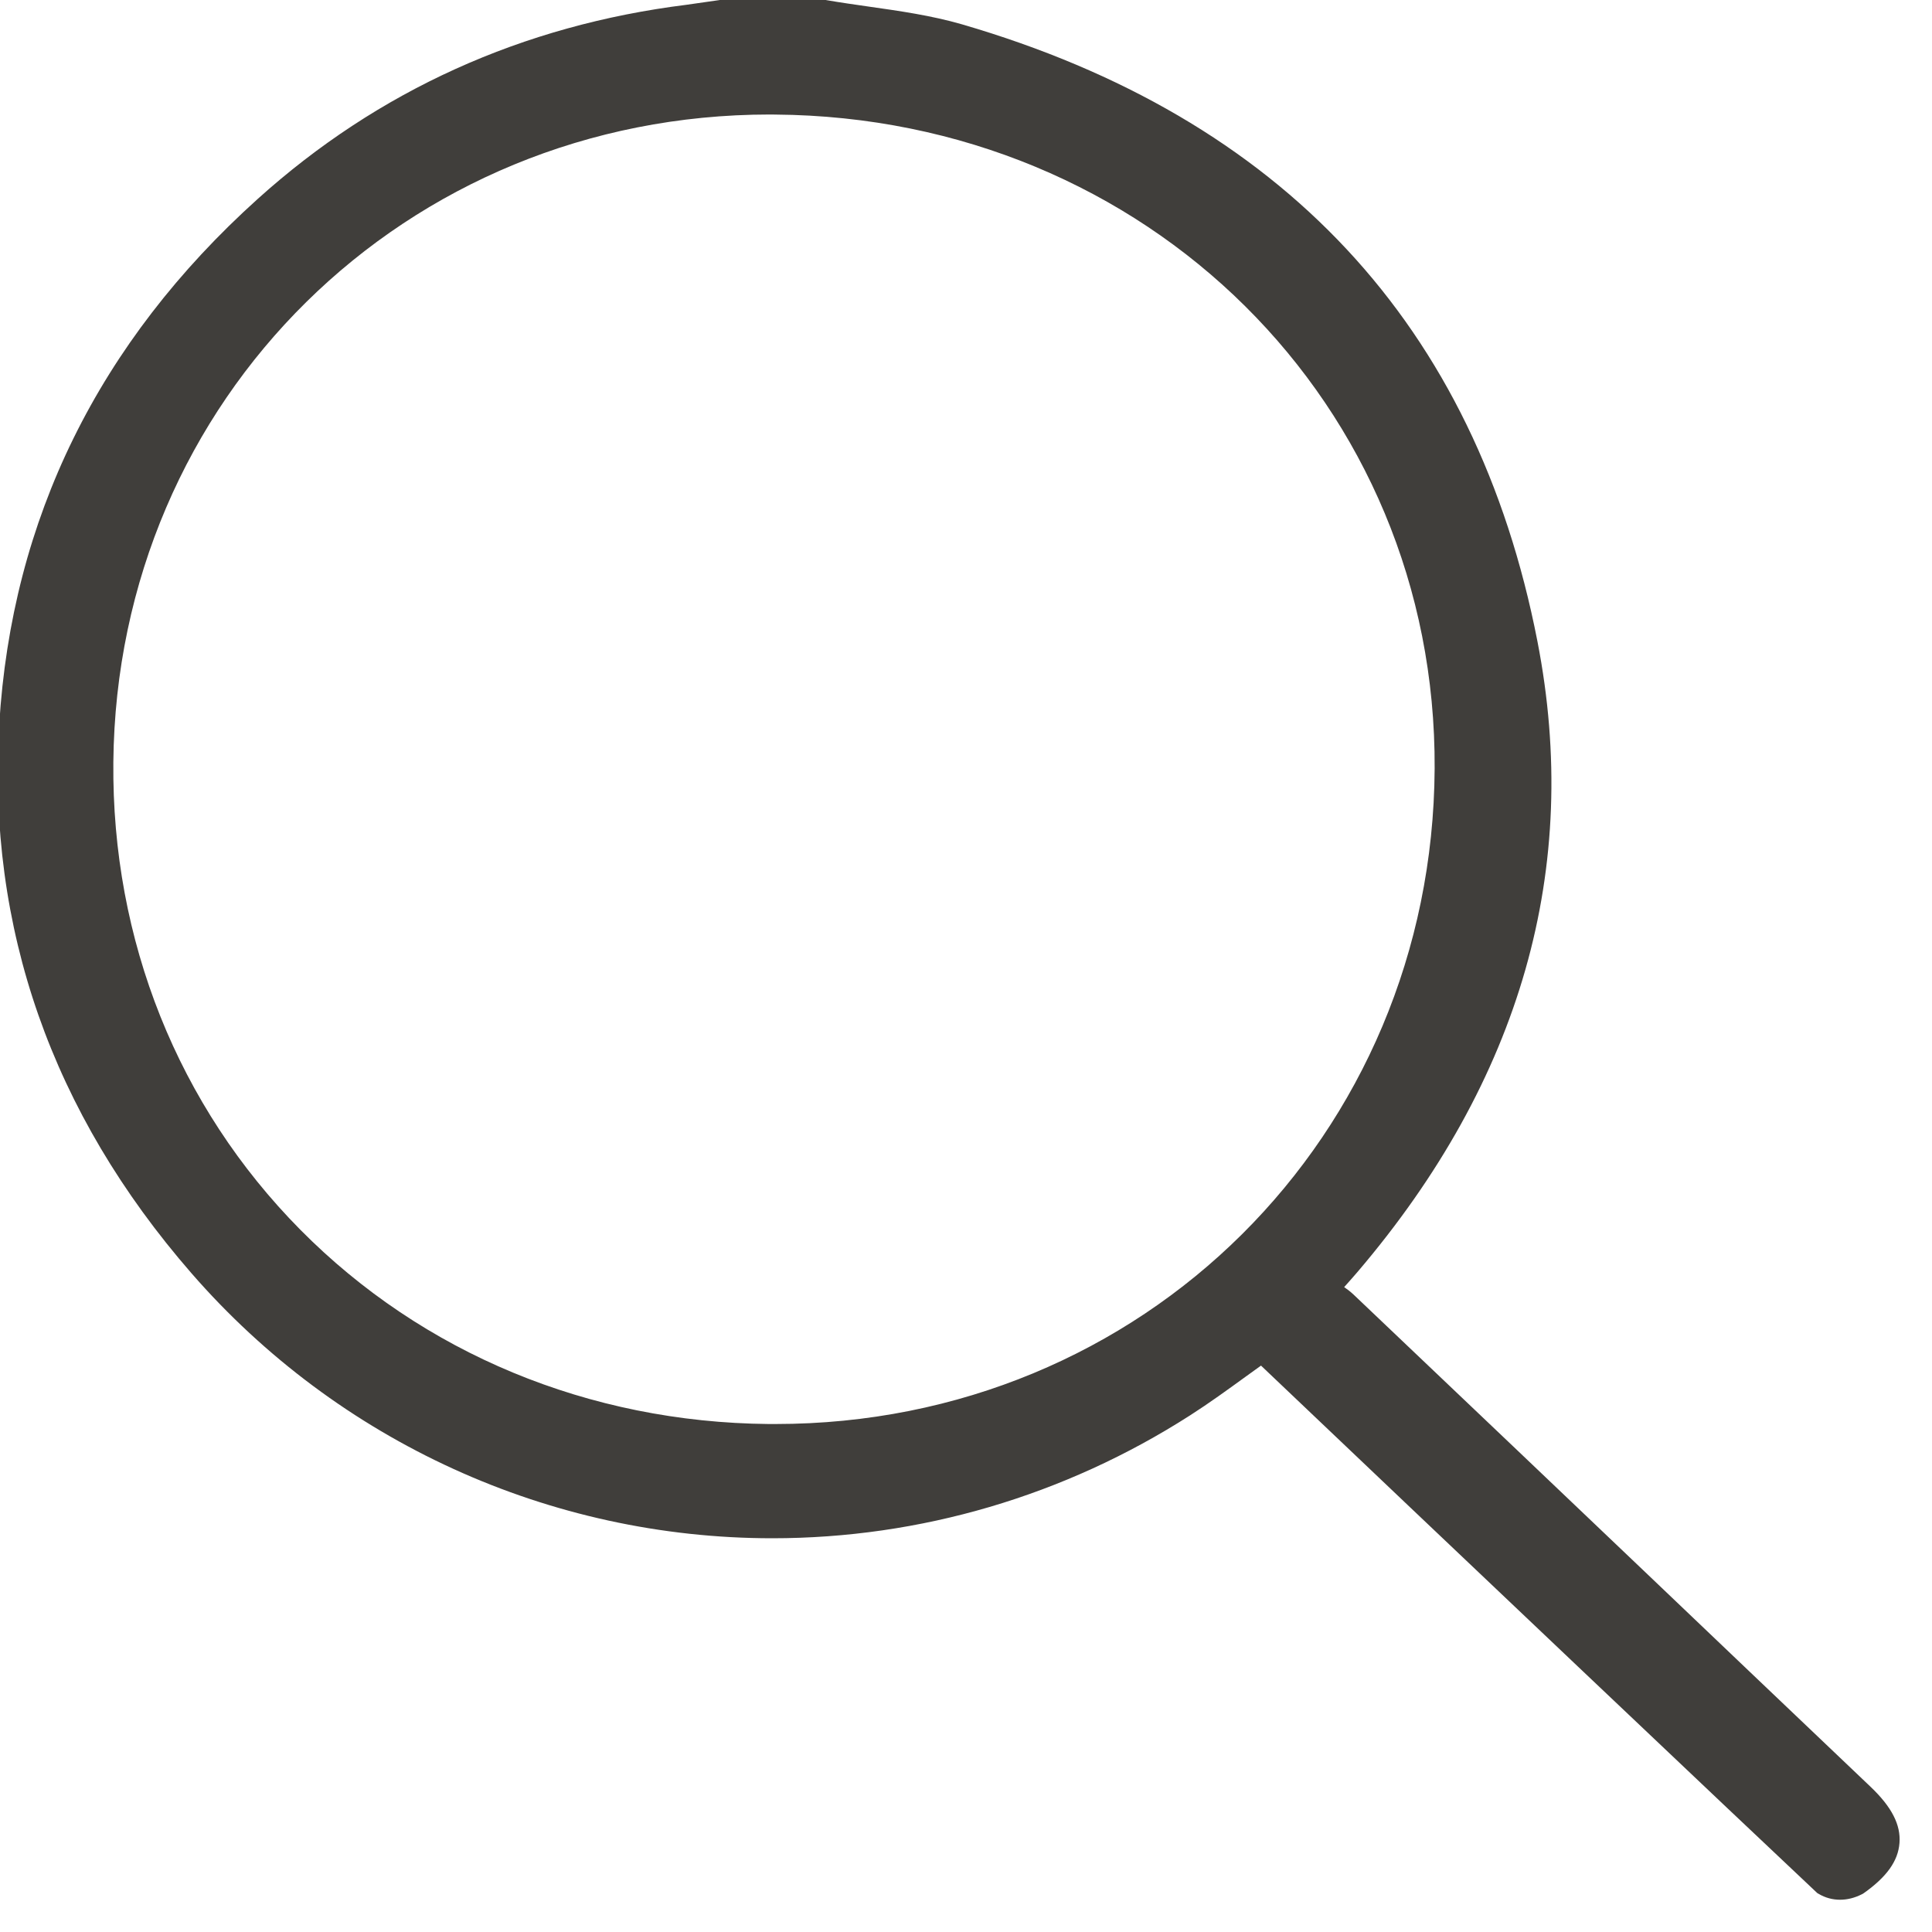 <svg 
 xmlns="http://www.w3.org/2000/svg"
 xmlns:xlink="http://www.w3.org/1999/xlink"
 width="30px" height="30px">
<path fill-rule="evenodd"  fill="#403e3b"
 d="M29.048,27.747 C27.627,26.395 26.595,25.412 25.631,24.492 C24.237,23.164 23.033,22.017 21.019,20.103 C20.972,20.059 20.922,20.020 20.872,19.986 C20.881,19.976 20.890,19.966 20.899,19.956 C20.958,19.889 21.021,19.820 21.080,19.750 C23.619,16.771 24.559,13.478 23.873,9.958 C22.917,5.051 19.911,1.828 14.938,0.378 C14.461,0.240 13.966,0.170 13.488,0.102 C13.273,0.071 13.052,0.040 12.838,0.003 L12.817,-0.001 L11.183,-0.001 L11.166,0.002 C11.105,0.010 11.044,0.020 10.983,0.028 C10.878,0.044 10.768,0.060 10.662,0.074 C8.111,0.392 5.871,1.406 4.005,3.086 C1.531,5.313 0.180,8.060 -0.012,11.250 C-0.201,14.412 0.804,17.280 2.975,19.773 C5.251,22.387 8.538,23.886 11.993,23.886 C14.289,23.886 16.531,23.226 18.479,21.978 C18.776,21.788 19.065,21.578 19.345,21.375 C19.424,21.318 19.502,21.262 19.581,21.205 C19.582,21.206 19.584,21.208 19.585,21.209 C22.211,23.708 27.201,28.440 28.198,29.376 L28.218,29.395 L28.242,29.409 C28.344,29.469 28.455,29.499 28.573,29.499 C28.685,29.499 28.797,29.471 28.907,29.416 L28.923,29.408 L28.939,29.398 C29.297,29.145 29.474,28.898 29.495,28.618 C29.517,28.336 29.375,28.059 29.048,27.747 ZM22.277,11.935 C22.245,17.642 17.749,22.113 12.040,22.112 C12.005,22.112 11.970,22.112 11.935,22.112 C9.146,22.086 6.564,21.015 4.664,19.096 C2.765,17.177 1.733,14.598 1.760,11.834 C1.814,6.195 6.293,1.778 11.955,1.778 C11.982,1.778 12.010,1.779 12.037,1.779 C17.810,1.822 22.308,6.283 22.277,11.935 Z"/>
</svg>